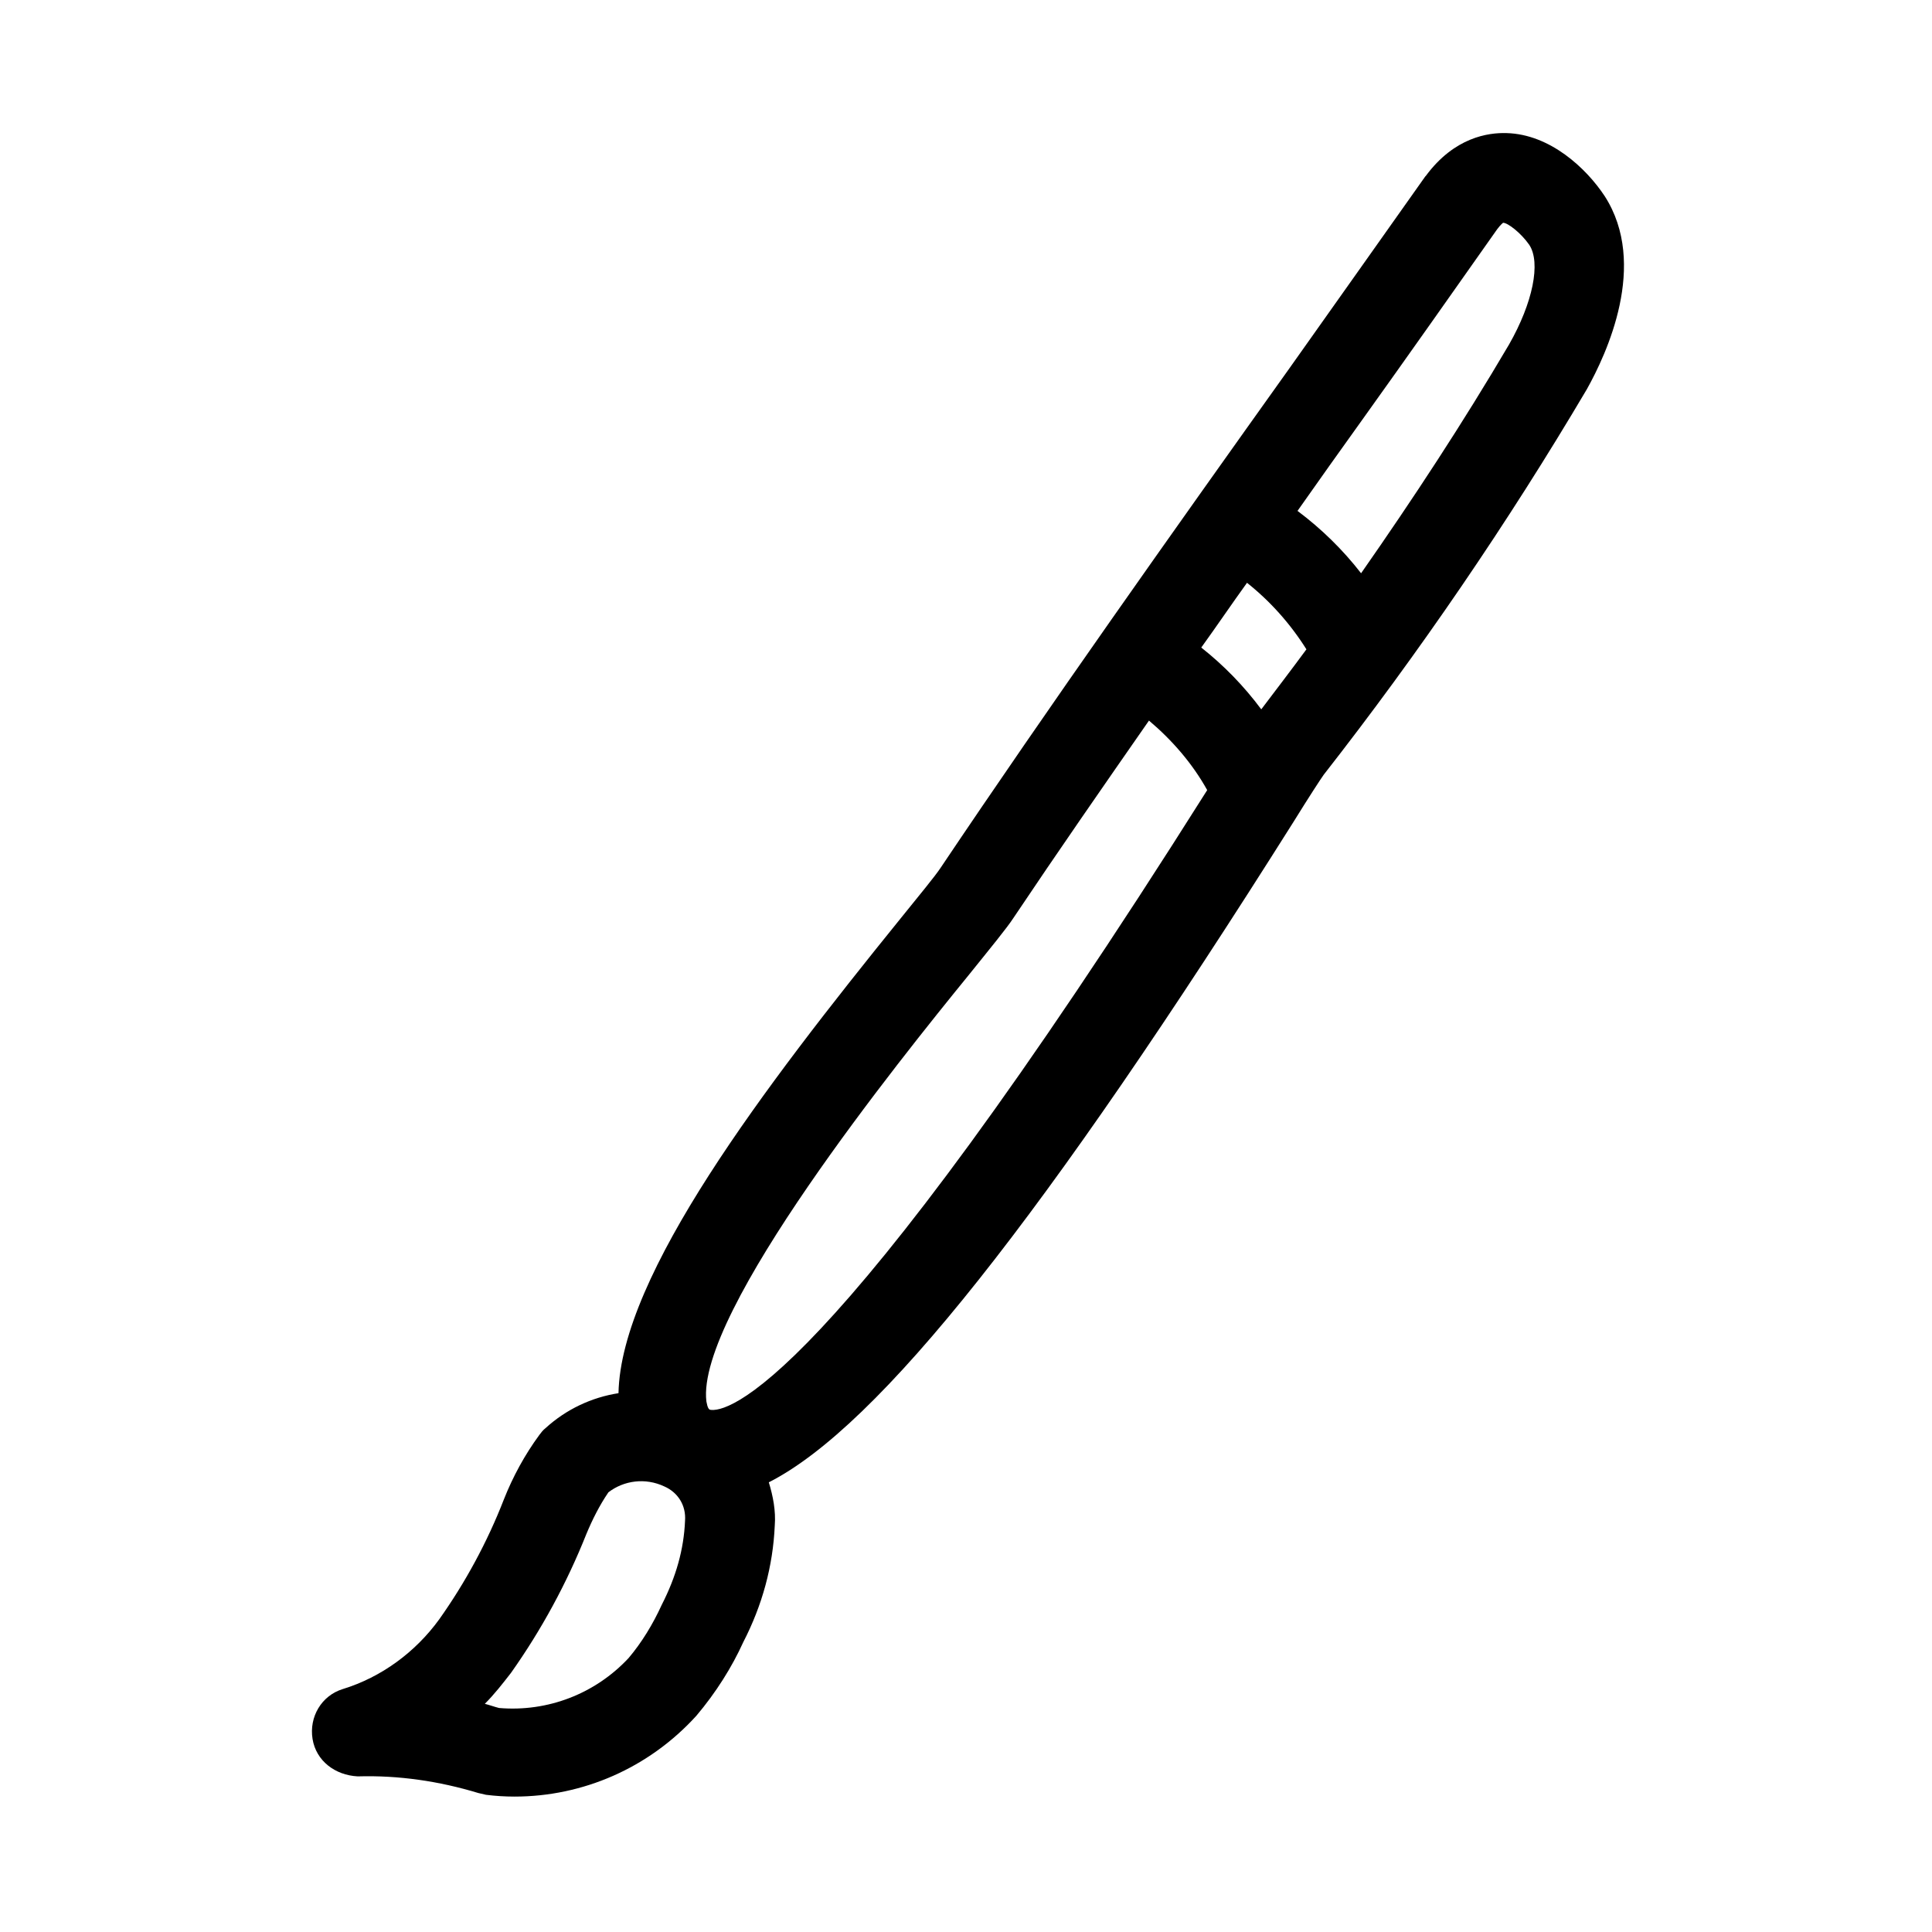 <?xml version="1.0" encoding="UTF-8"?>
<!-- Uploaded to: SVG Repo, www.svgrepo.com, Generator: SVG Repo Mixer Tools -->
<svg fill="#000000" width="800px" height="800px" version="1.1" viewBox="144 144 512 512" xmlns="http://www.w3.org/2000/svg">
 <path d="m569.25 195.96c-4.879-7.398-14.484-16.375-25.977-16.688-4.879-0.156-13.855 1.102-21.41 11.336l-0.156 0.156c-11.652 16.531-23.773 33.535-35.895 50.695-31.332 43.926-63.605 89.426-92.574 132.57-1.574 2.363-5.512 7.086-10.707 13.539-36.055 44.555-73.996 94.309-74.625 125.64-7.086 1.102-13.855 4.25-19.363 9.289-0.629 0.473-1.102 1.102-1.574 1.73-3.938 5.352-7.086 11.18-9.445 17.16-4.41 11.336-10.234 22.043-17.16 31.805-6.297 8.66-15.273 15.273-25.504 18.422-5.668 1.73-8.973 7.398-8.031 13.227 0.945 5.824 5.984 9.605 11.965 9.918 10.863-0.316 21.57 1.258 31.961 4.41 0.629 0.156 1.418 0.316 2.047 0.473 2.519 0.316 5.039 0.473 7.559 0.473 18.105 0 35.582-7.559 48.176-21.41 5.195-6.141 9.445-12.91 12.438-19.523 5.039-9.762 7.871-20.152 8.344-30.859 0.316-3.938-0.473-7.871-1.574-11.492 29.125-14.801 72.895-70.062 139.18-175.23 4.094-6.613 7.086-11.18 7.871-12.281 25.348-32.434 48.805-66.754 69.746-102.18 5.188-9.293 16.367-33.066 4.715-51.172zm-79.035 120.12c-3.938 5.352-8.031 10.707-11.965 15.902-4.566-6.141-9.918-11.652-15.902-16.375 4.094-5.668 8.031-11.492 12.121-17.16 6.144 4.879 11.496 10.863 15.746 17.633zm-170.82 253.16c-2.363 5.195-5.352 10.078-8.816 14.168-8.816 9.445-21.41 14.328-34.32 13.227-1.258-0.316-2.519-0.789-3.777-1.102 2.519-2.519 4.723-5.352 6.926-8.188 8.031-11.336 14.801-23.773 19.996-36.84 1.574-3.777 3.465-7.559 5.824-11.02 4.094-3.148 9.762-3.938 14.801-1.574 3.621 1.574 5.824 5.039 5.512 9.133-0.32 7.555-2.367 14.797-6.144 22.195zm12.75-51.641c-0.316-0.156-0.629-0.473-0.945-2.203-2.832-23.457 51.484-90.844 69.43-112.89 5.824-7.242 10.234-12.594 11.965-15.273 11.492-17.16 23.617-34.637 35.895-52.27 6.141 5.195 11.492 11.336 15.43 18.422-101.39 160.75-127.68 165-131.77 164.21zm211.76-282.29c-12.121 20.625-25.348 40.777-39.203 60.613-4.879-6.297-10.547-11.809-16.848-16.531 5.668-8.031 11.336-16.059 17.004-23.93 12.281-17.16 24.246-34.164 35.895-50.695 0.945-1.258 1.574-1.73 1.574-1.73 1.258 0 4.723 2.676 6.926 5.824 3.156 4.723 0.949 15.43-5.348 26.449z"/>
</svg>